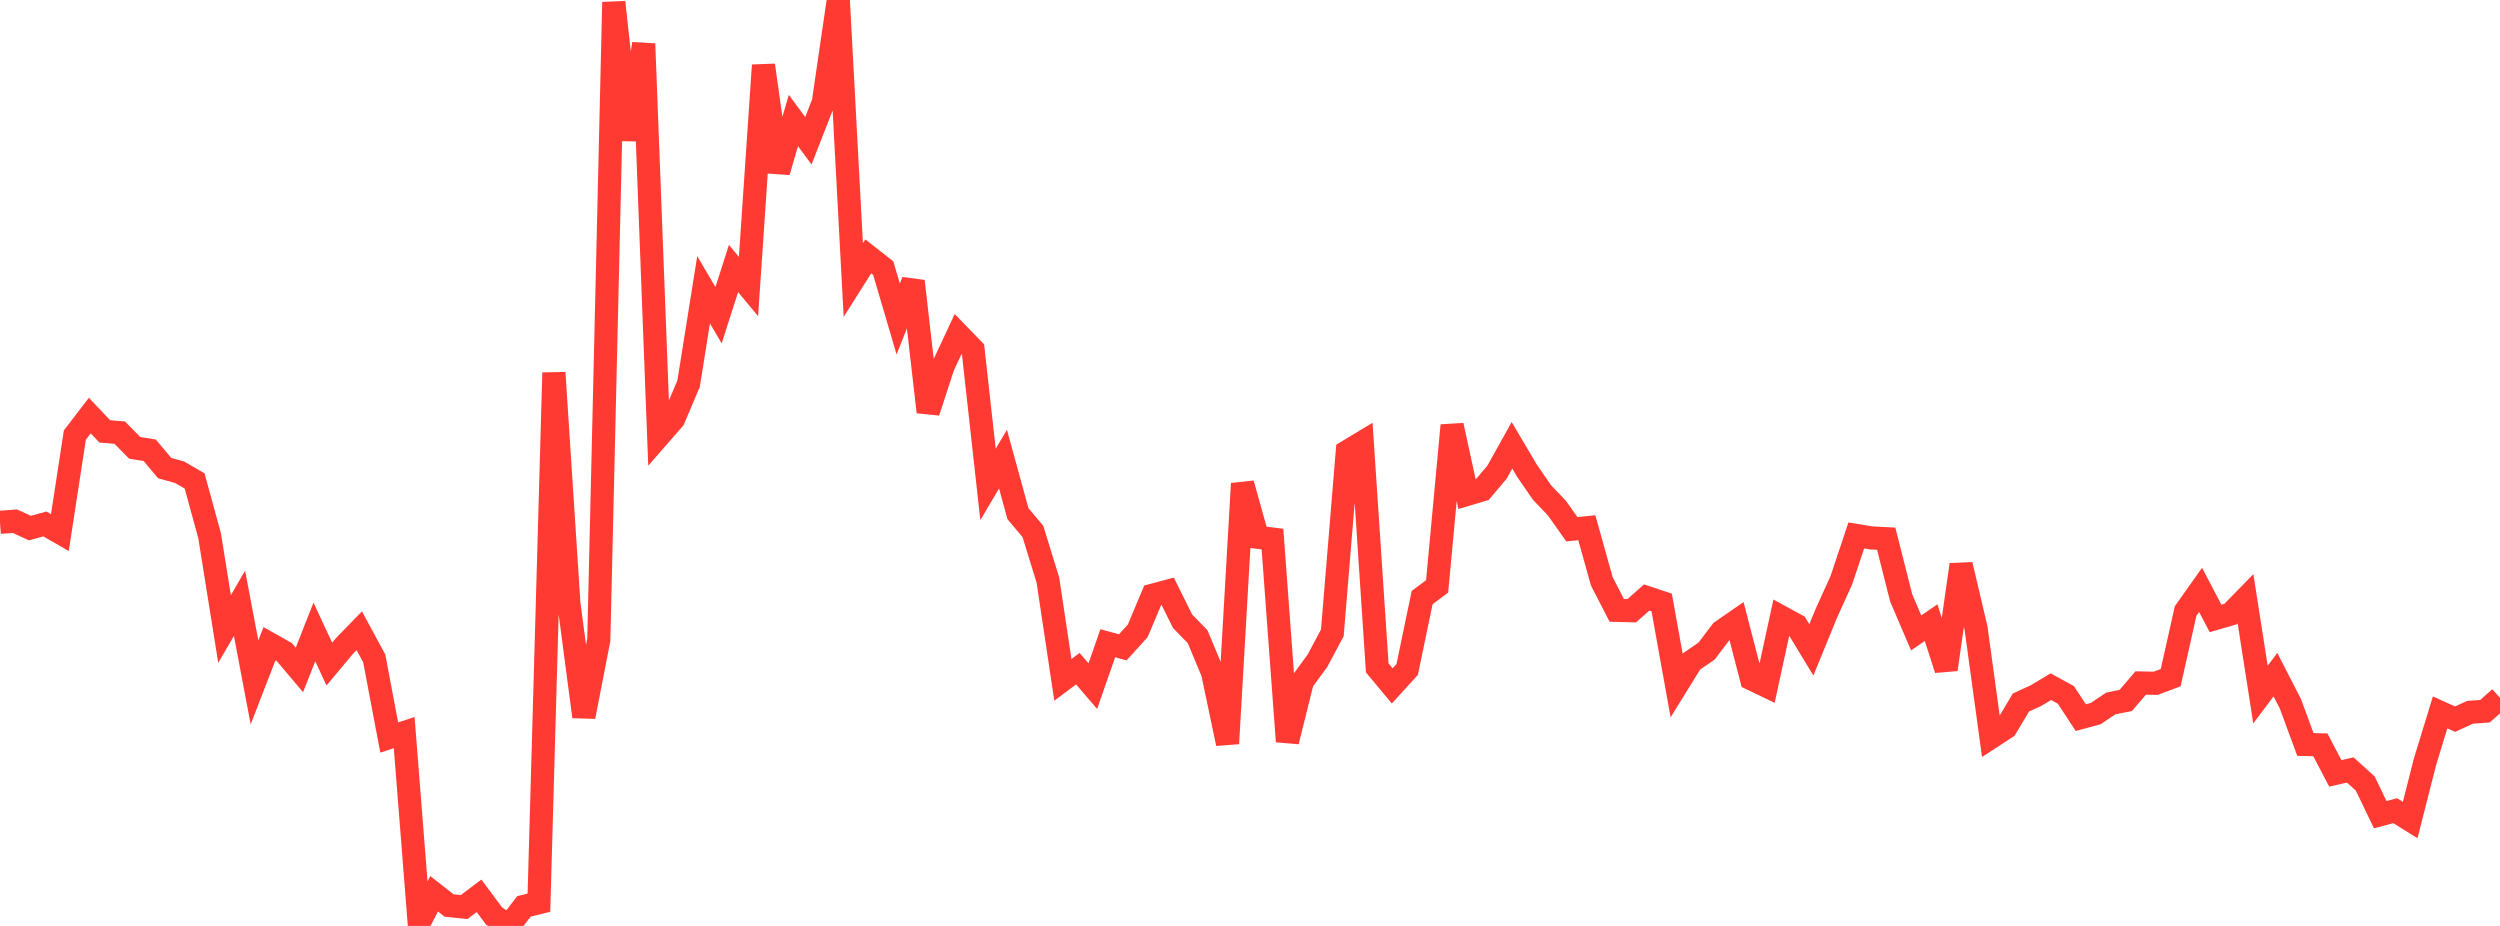 <?xml version="1.0" standalone="no"?>
<!DOCTYPE svg PUBLIC "-//W3C//DTD SVG 1.1//EN" "http://www.w3.org/Graphics/SVG/1.1/DTD/svg11.dtd">

<svg width="135" height="50" viewBox="0 0 135 50" preserveAspectRatio="none" 
  xmlns="http://www.w3.org/2000/svg"
  xmlns:xlink="http://www.w3.org/1999/xlink">


<polyline points="0.0, 28.204 0.808, 28.146 1.617, 28.517 2.425, 28.294 3.234, 28.759 4.042, 23.494 4.85, 22.442 5.659, 23.295 6.467, 23.363 7.275, 24.185 8.084, 24.313 8.892, 25.277 9.701, 25.502 10.509, 25.971 11.317, 28.919 12.126, 33.968 12.934, 32.578 13.743, 36.849 14.551, 34.762 15.359, 35.217 16.168, 36.176 16.976, 34.125 17.784, 35.861 18.593, 34.891 19.401, 34.059 20.21, 35.557 21.018, 39.826 21.826, 39.561 22.635, 49.825 23.443, 48.265 24.251, 48.898 25.06, 48.982 25.868, 48.374 26.677, 49.461 27.485, 50.0 28.293, 48.946 29.102, 48.744 29.91, 20.125 30.719, 32.579 31.527, 38.701 32.335, 34.551 33.144, 0.118 33.952, 7.55 34.76, 2.365 35.569, 23.551 36.377, 22.625 37.186, 20.712 37.994, 15.646 38.802, 17.022 39.611, 14.501 40.419, 15.472 41.228, 3.522 42.036, 9.282 42.844, 6.507 43.653, 7.601 44.461, 5.53 45.269, 0.0 46.078, 15.122 46.886, 13.846 47.695, 14.48 48.503, 17.224 49.311, 15.186 50.12, 22.248 50.928, 19.771 51.737, 18.043 52.545, 18.877 53.353, 26.161 54.162, 24.793 54.97, 27.739 55.778, 28.7 56.587, 31.326 57.395, 36.712 58.204, 36.108 59.012, 37.052 59.82, 34.734 60.629, 34.957 61.437, 34.07 62.246, 32.142 63.054, 31.927 63.862, 33.551 64.671, 34.38 65.479, 36.316 66.287, 40.152 67.096, 26.115 67.904, 29.01 68.713, 29.11 69.521, 40.039 70.329, 36.792 71.138, 35.687 71.946, 34.174 72.754, 24.382 73.563, 23.895 74.371, 36.065 75.18, 37.038 75.988, 36.15 76.796, 32.269 77.605, 31.665 78.413, 22.97 79.222, 26.696 80.03, 26.454 80.838, 25.5 81.647, 24.046 82.455, 25.415 83.263, 26.589 84.072, 27.436 84.88, 28.578 85.689, 28.499 86.497, 31.39 87.305, 32.959 88.114, 32.98 88.922, 32.264 89.731, 32.533 90.539, 37.021 91.347, 35.714 92.156, 35.159 92.964, 34.093 93.772, 33.534 94.581, 36.66 95.389, 37.048 96.198, 33.323 97.006, 33.764 97.814, 35.095 98.623, 33.116 99.431, 31.337 100.24, 28.914 101.048, 29.048 101.856, 29.09 102.665, 32.289 103.473, 34.177 104.281, 33.624 105.09, 36.15 105.898, 30.492 106.707, 33.928 107.515, 39.817 108.323, 39.291 109.132, 37.934 109.94, 37.564 110.749, 37.081 111.557, 37.525 112.365, 38.752 113.174, 38.532 113.982, 37.987 114.79, 37.825 115.599, 36.881 116.407, 36.898 117.216, 36.594 118.024, 32.994 118.832, 31.853 119.641, 33.396 120.449, 33.16 121.257, 32.333 122.066, 37.506 122.874, 36.431 123.683, 38.008 124.491, 40.201 125.299, 40.221 126.108, 41.762 126.916, 41.579 127.725, 42.313 128.533, 43.993 129.341, 43.778 130.15, 44.283 130.958, 41.108 131.766, 38.469 132.575, 38.835 133.383, 38.464 134.192, 38.405 135.0, 37.683" fill="none" stroke="#ff3a33" stroke-width="1.25"/>

</svg>
